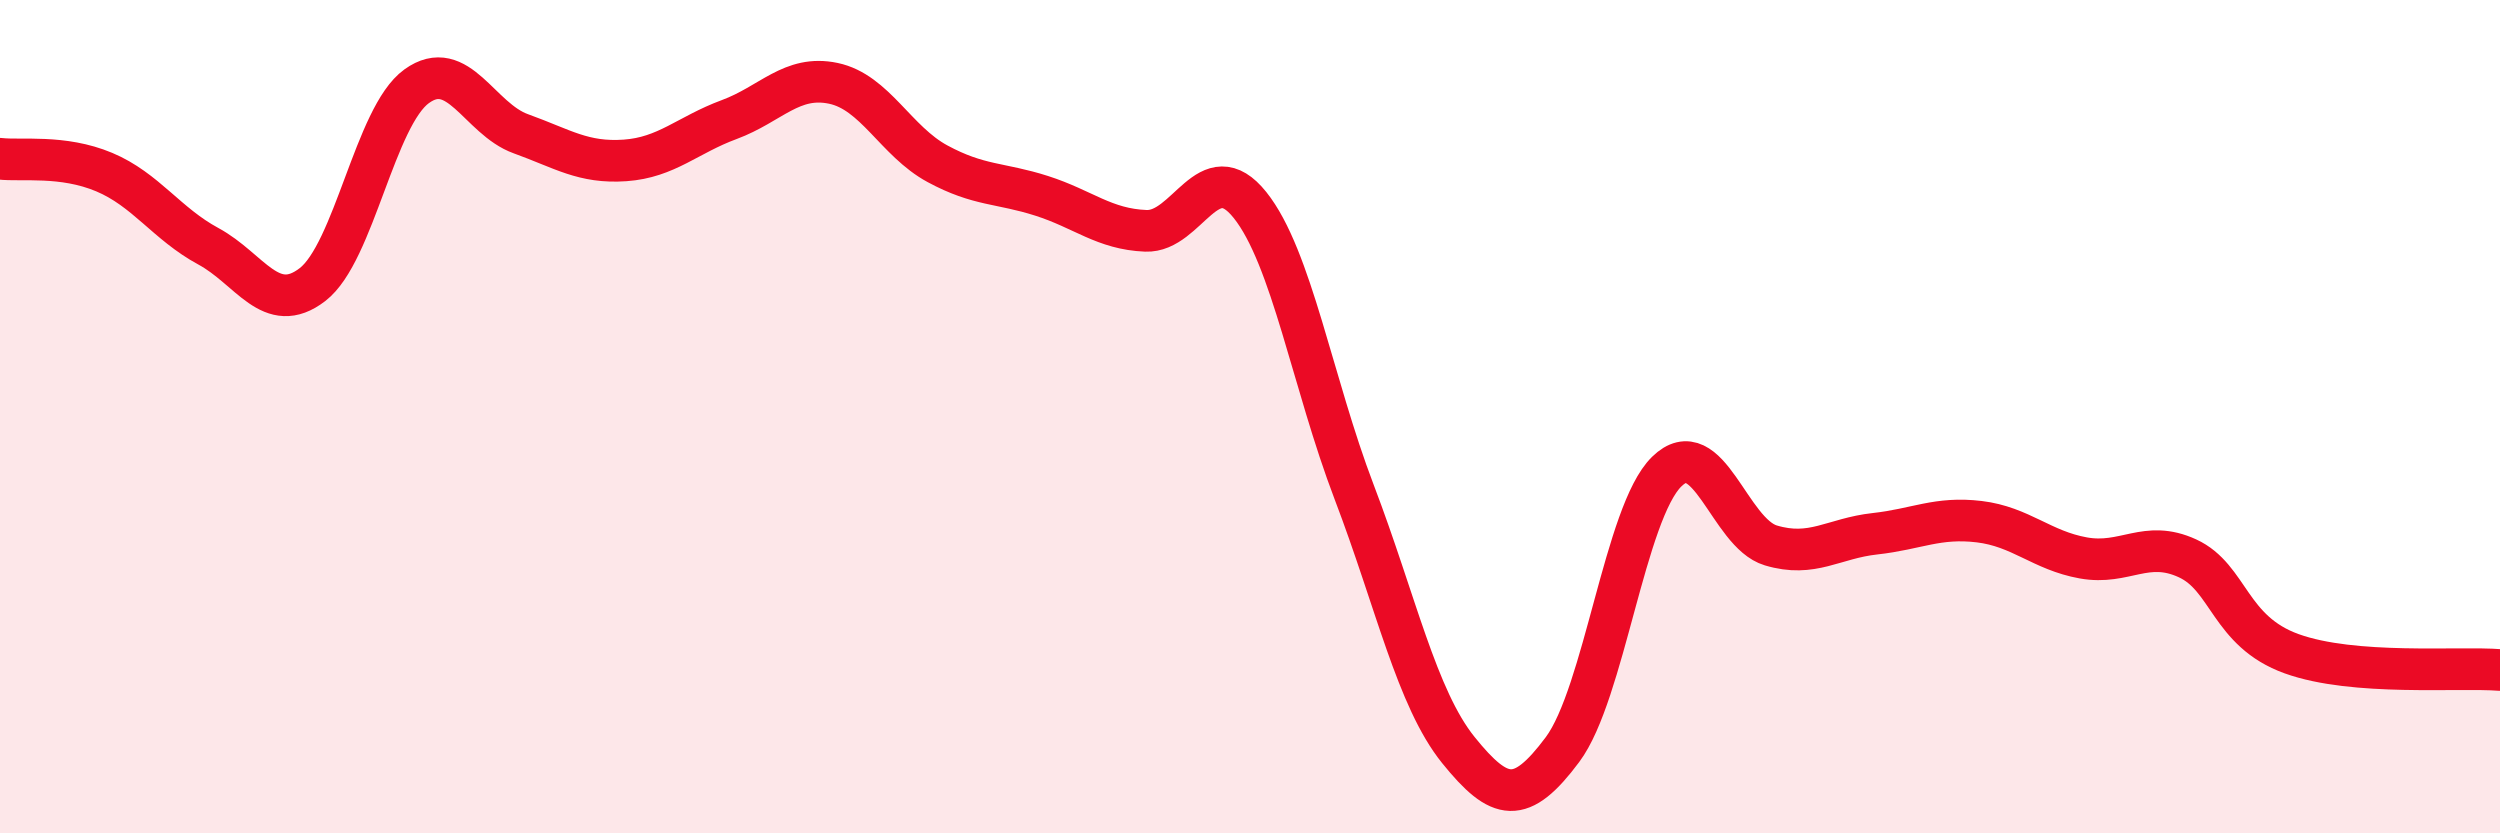 
    <svg width="60" height="20" viewBox="0 0 60 20" xmlns="http://www.w3.org/2000/svg">
      <path
        d="M 0,3.81 C 0.5,3.87 1.5,3.71 2.5,4.13 C 3.5,4.55 4,5.37 5,5.91 C 6,6.45 6.5,7.6 7.5,6.83 C 8.5,6.06 9,2.79 10,2.07 C 11,1.35 11.5,2.85 12.5,3.21 C 13.5,3.57 14,3.92 15,3.85 C 16,3.78 16.5,3.24 17.5,2.87 C 18.5,2.5 19,1.79 20,2 C 21,2.21 21.5,3.39 22.5,3.93 C 23.5,4.47 24,4.38 25,4.7 C 26,5.02 26.5,5.5 27.5,5.54 C 28.5,5.58 29,3.67 30,4.92 C 31,6.17 31.5,9.19 32.5,11.81 C 33.5,14.43 34,16.76 35,18 C 36,19.24 36.5,19.33 37.5,17.99 C 38.5,16.65 39,12.3 40,11.32 C 41,10.34 41.5,12.79 42.5,13.09 C 43.5,13.39 44,12.92 45,12.81 C 46,12.7 46.5,12.4 47.5,12.52 C 48.5,12.64 49,13.21 50,13.39 C 51,13.57 51.5,12.94 52.5,13.4 C 53.5,13.86 53.5,15.15 55,15.69 C 56.5,16.23 59,16 60,16.08L60 20L0 20Z"
        fill="#EB0A25"
        opacity="0.1"
        stroke-linecap="round"
        stroke-linejoin="round"
      />
      <path
        d="M 0,3.81 C 0.5,3.87 1.5,3.71 2.5,4.13 C 3.5,4.55 4,5.37 5,5.91 C 6,6.45 6.5,7.6 7.5,6.83 C 8.5,6.06 9,2.79 10,2.07 C 11,1.35 11.5,2.85 12.5,3.21 C 13.5,3.57 14,3.92 15,3.85 C 16,3.78 16.5,3.24 17.5,2.87 C 18.5,2.5 19,1.79 20,2 C 21,2.21 21.5,3.39 22.5,3.93 C 23.5,4.47 24,4.38 25,4.7 C 26,5.02 26.5,5.5 27.5,5.54 C 28.5,5.58 29,3.67 30,4.92 C 31,6.17 31.5,9.19 32.5,11.81 C 33.5,14.43 34,16.76 35,18 C 36,19.24 36.5,19.33 37.5,17.99 C 38.5,16.65 39,12.3 40,11.32 C 41,10.34 41.5,12.79 42.5,13.09 C 43.5,13.39 44,12.92 45,12.81 C 46,12.7 46.5,12.4 47.5,12.52 C 48.5,12.64 49,13.21 50,13.39 C 51,13.57 51.5,12.94 52.5,13.4 C 53.5,13.86 53.5,15.15 55,15.69 C 56.5,16.23 59,16 60,16.08"
        stroke="#EB0A25"
        stroke-width="1"
        fill="none"
        stroke-linecap="round"
        stroke-linejoin="round"
      />
    </svg>
  